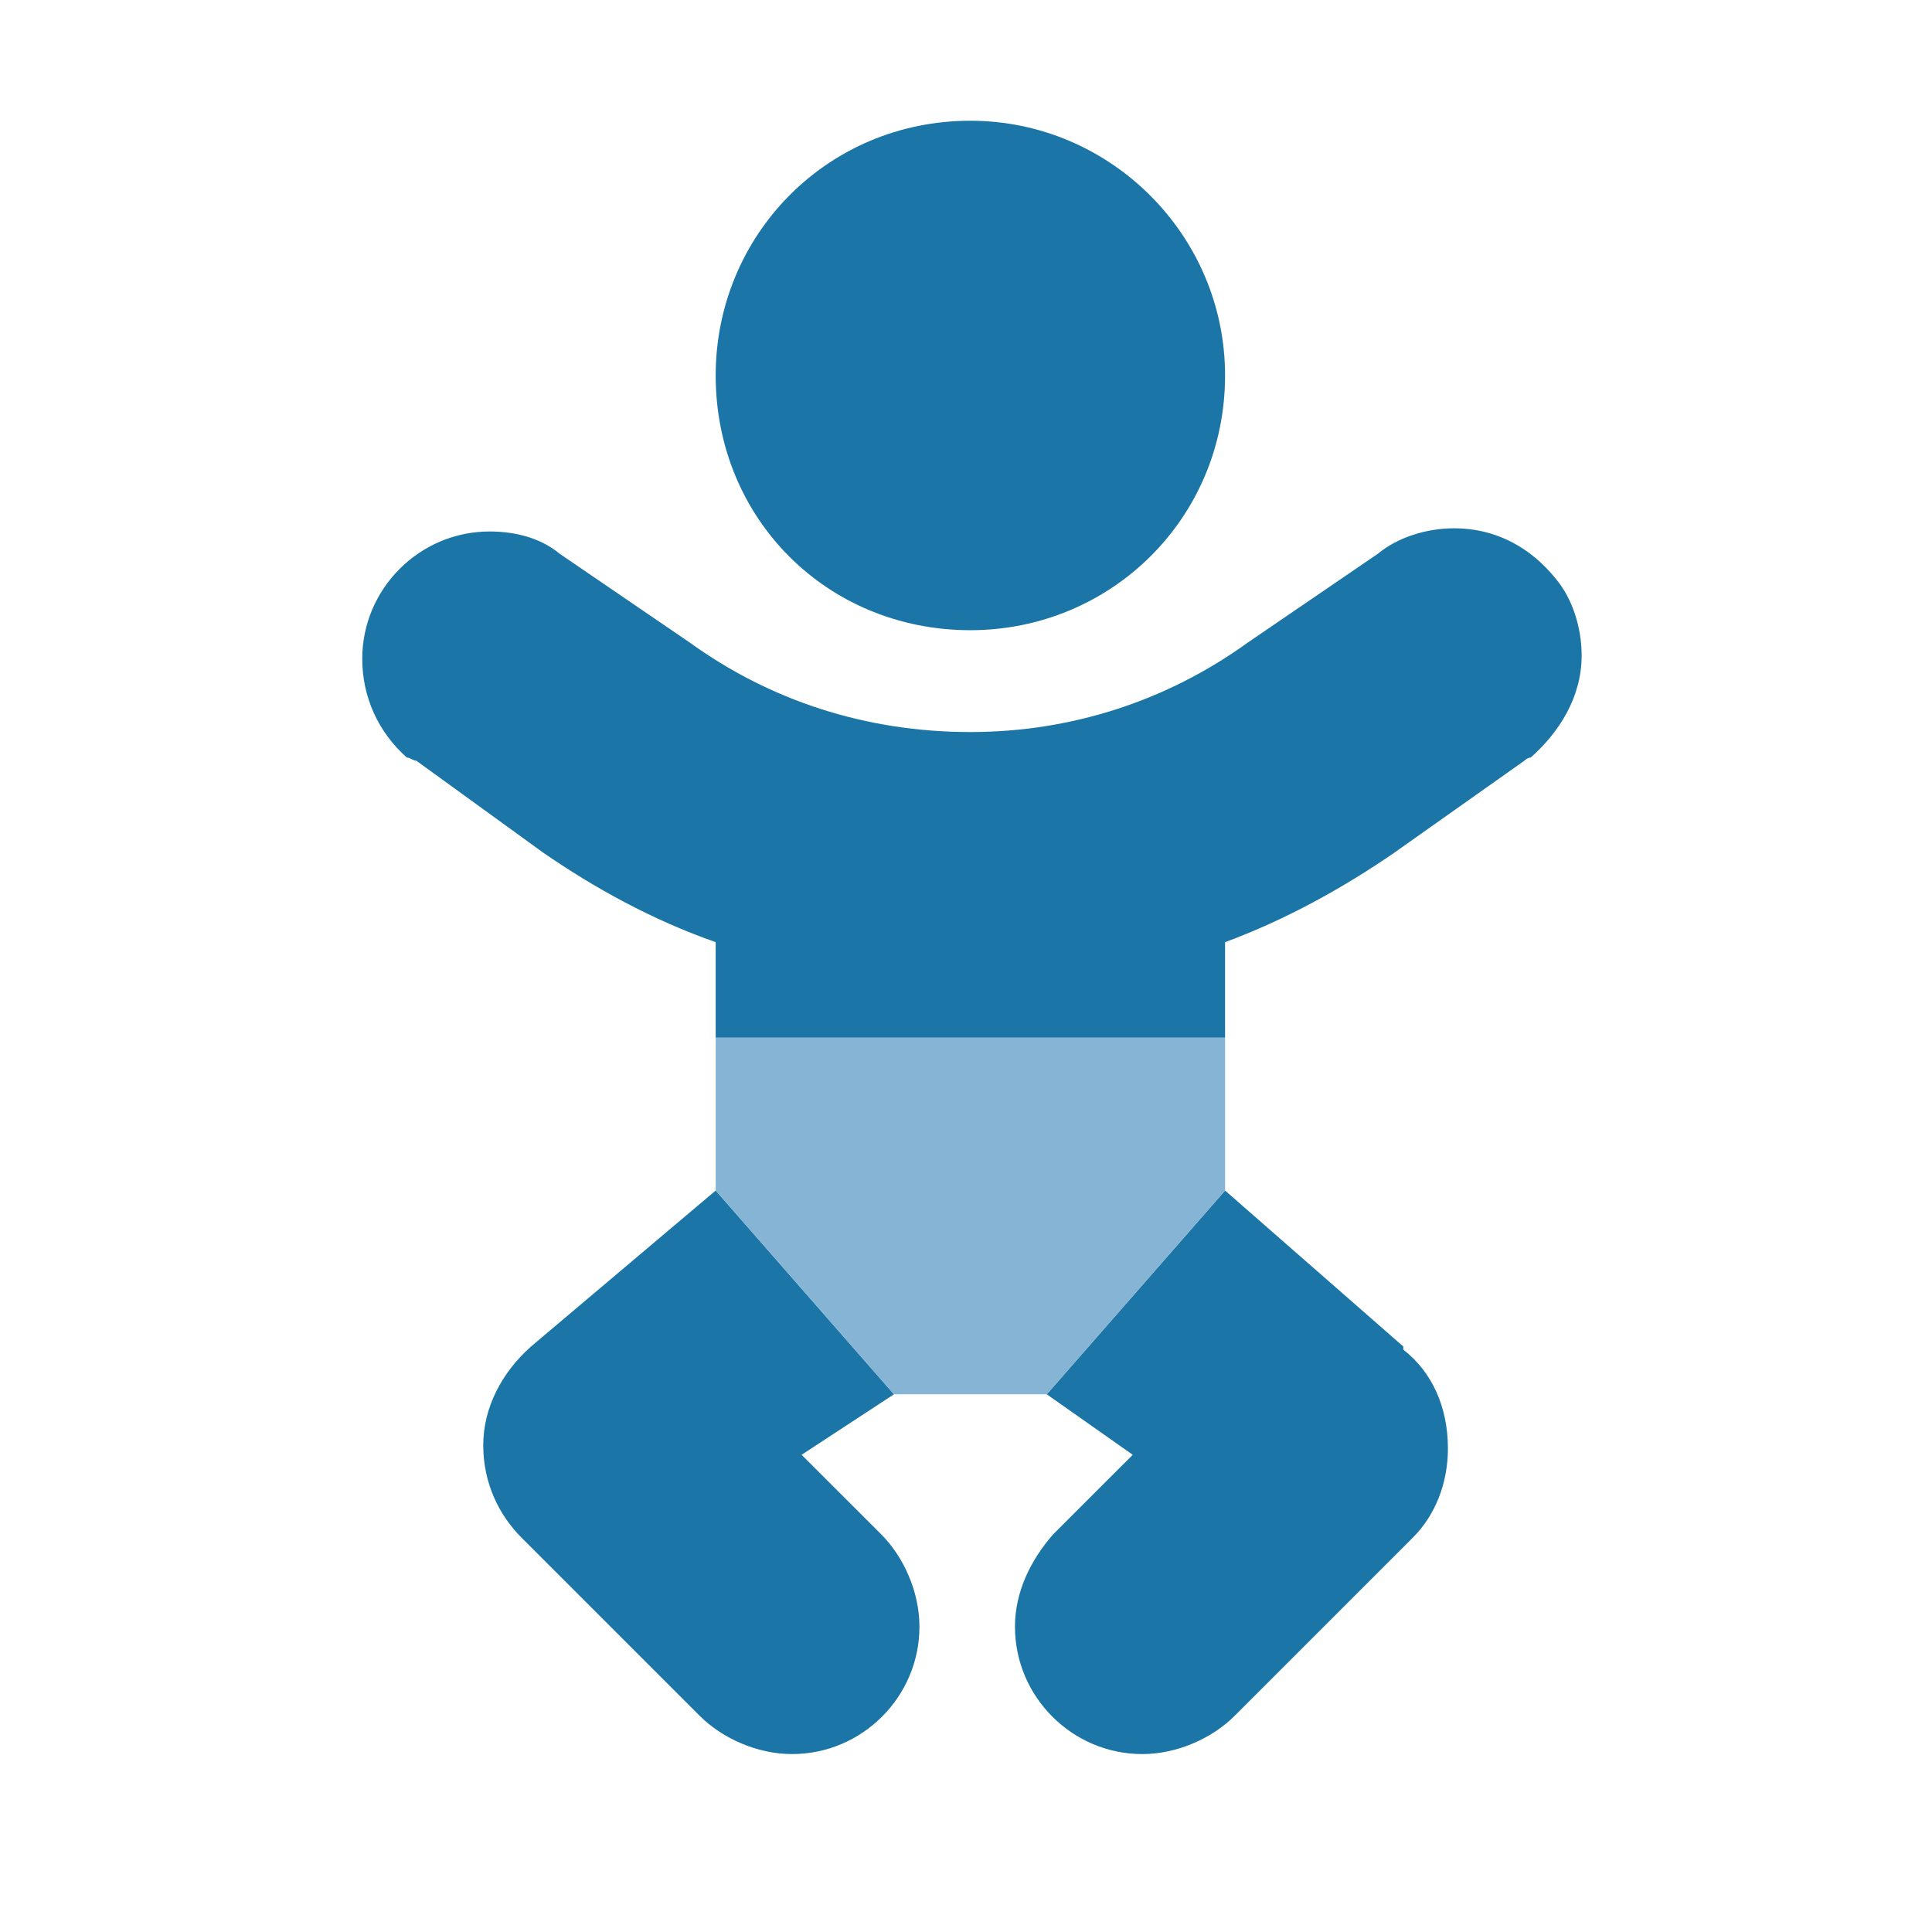 <svg width="32" height="32" viewBox="0 0 32 32" fill="none" xmlns="http://www.w3.org/2000/svg">
<path d="M16.072 10.438C13.699 10.438 11.854 8.592 11.854 6.219C11.854 3.898 13.699 2 16.072 2C18.393 2 20.291 3.898 20.291 6.219C20.291 8.592 18.393 10.438 16.072 10.438ZM13.277 24.096L14.596 25.414C14.965 25.783 15.229 26.363 15.229 26.943C15.229 28.104 14.279 29.053 13.119 29.053C12.539 29.053 11.959 28.789 11.59 28.42L8.637 25.467C8.268 25.098 8.004 24.57 8.004 23.938C8.004 23.305 8.32 22.725 8.795 22.303L11.854 19.719L14.807 23.094L13.277 24.096ZM25.775 9.594C26.039 9.91 26.197 10.385 26.197 10.859C26.197 11.545 25.828 12.125 25.354 12.547C25.301 12.547 25.248 12.6 25.248 12.6L23.086 14.129C22.242 14.709 21.293 15.236 20.291 15.605V17.188H11.854V15.605C10.799 15.236 9.85 14.709 9.006 14.129L6.896 12.6C6.844 12.6 6.791 12.547 6.738 12.547C6.264 12.125 6 11.545 6 10.912C6 9.752 6.949 8.803 8.109 8.803C8.531 8.803 8.953 8.908 9.27 9.172L11.432 10.648C12.75 11.598 14.332 12.125 16.072 12.125C17.76 12.125 19.342 11.598 20.66 10.648L22.822 9.172C23.139 8.908 23.613 8.75 24.088 8.75C24.773 8.75 25.354 9.066 25.775 9.594ZM23.244 22.303V22.355C23.719 22.725 23.982 23.305 23.982 23.99C23.982 24.57 23.771 25.098 23.402 25.467L20.449 28.42C20.08 28.789 19.5 29.053 18.92 29.053C17.76 29.053 16.811 28.104 16.811 26.943C16.811 26.363 17.074 25.836 17.443 25.414L18.762 24.096L17.338 23.094L20.291 19.719L23.244 22.303Z" fill="#1B75A6"/>
<path d="M20.291 17.188V19.719L17.338 23.094H14.807L11.854 19.719V17.188H20.291Z" fill="#85B4D4"/>
</svg>
